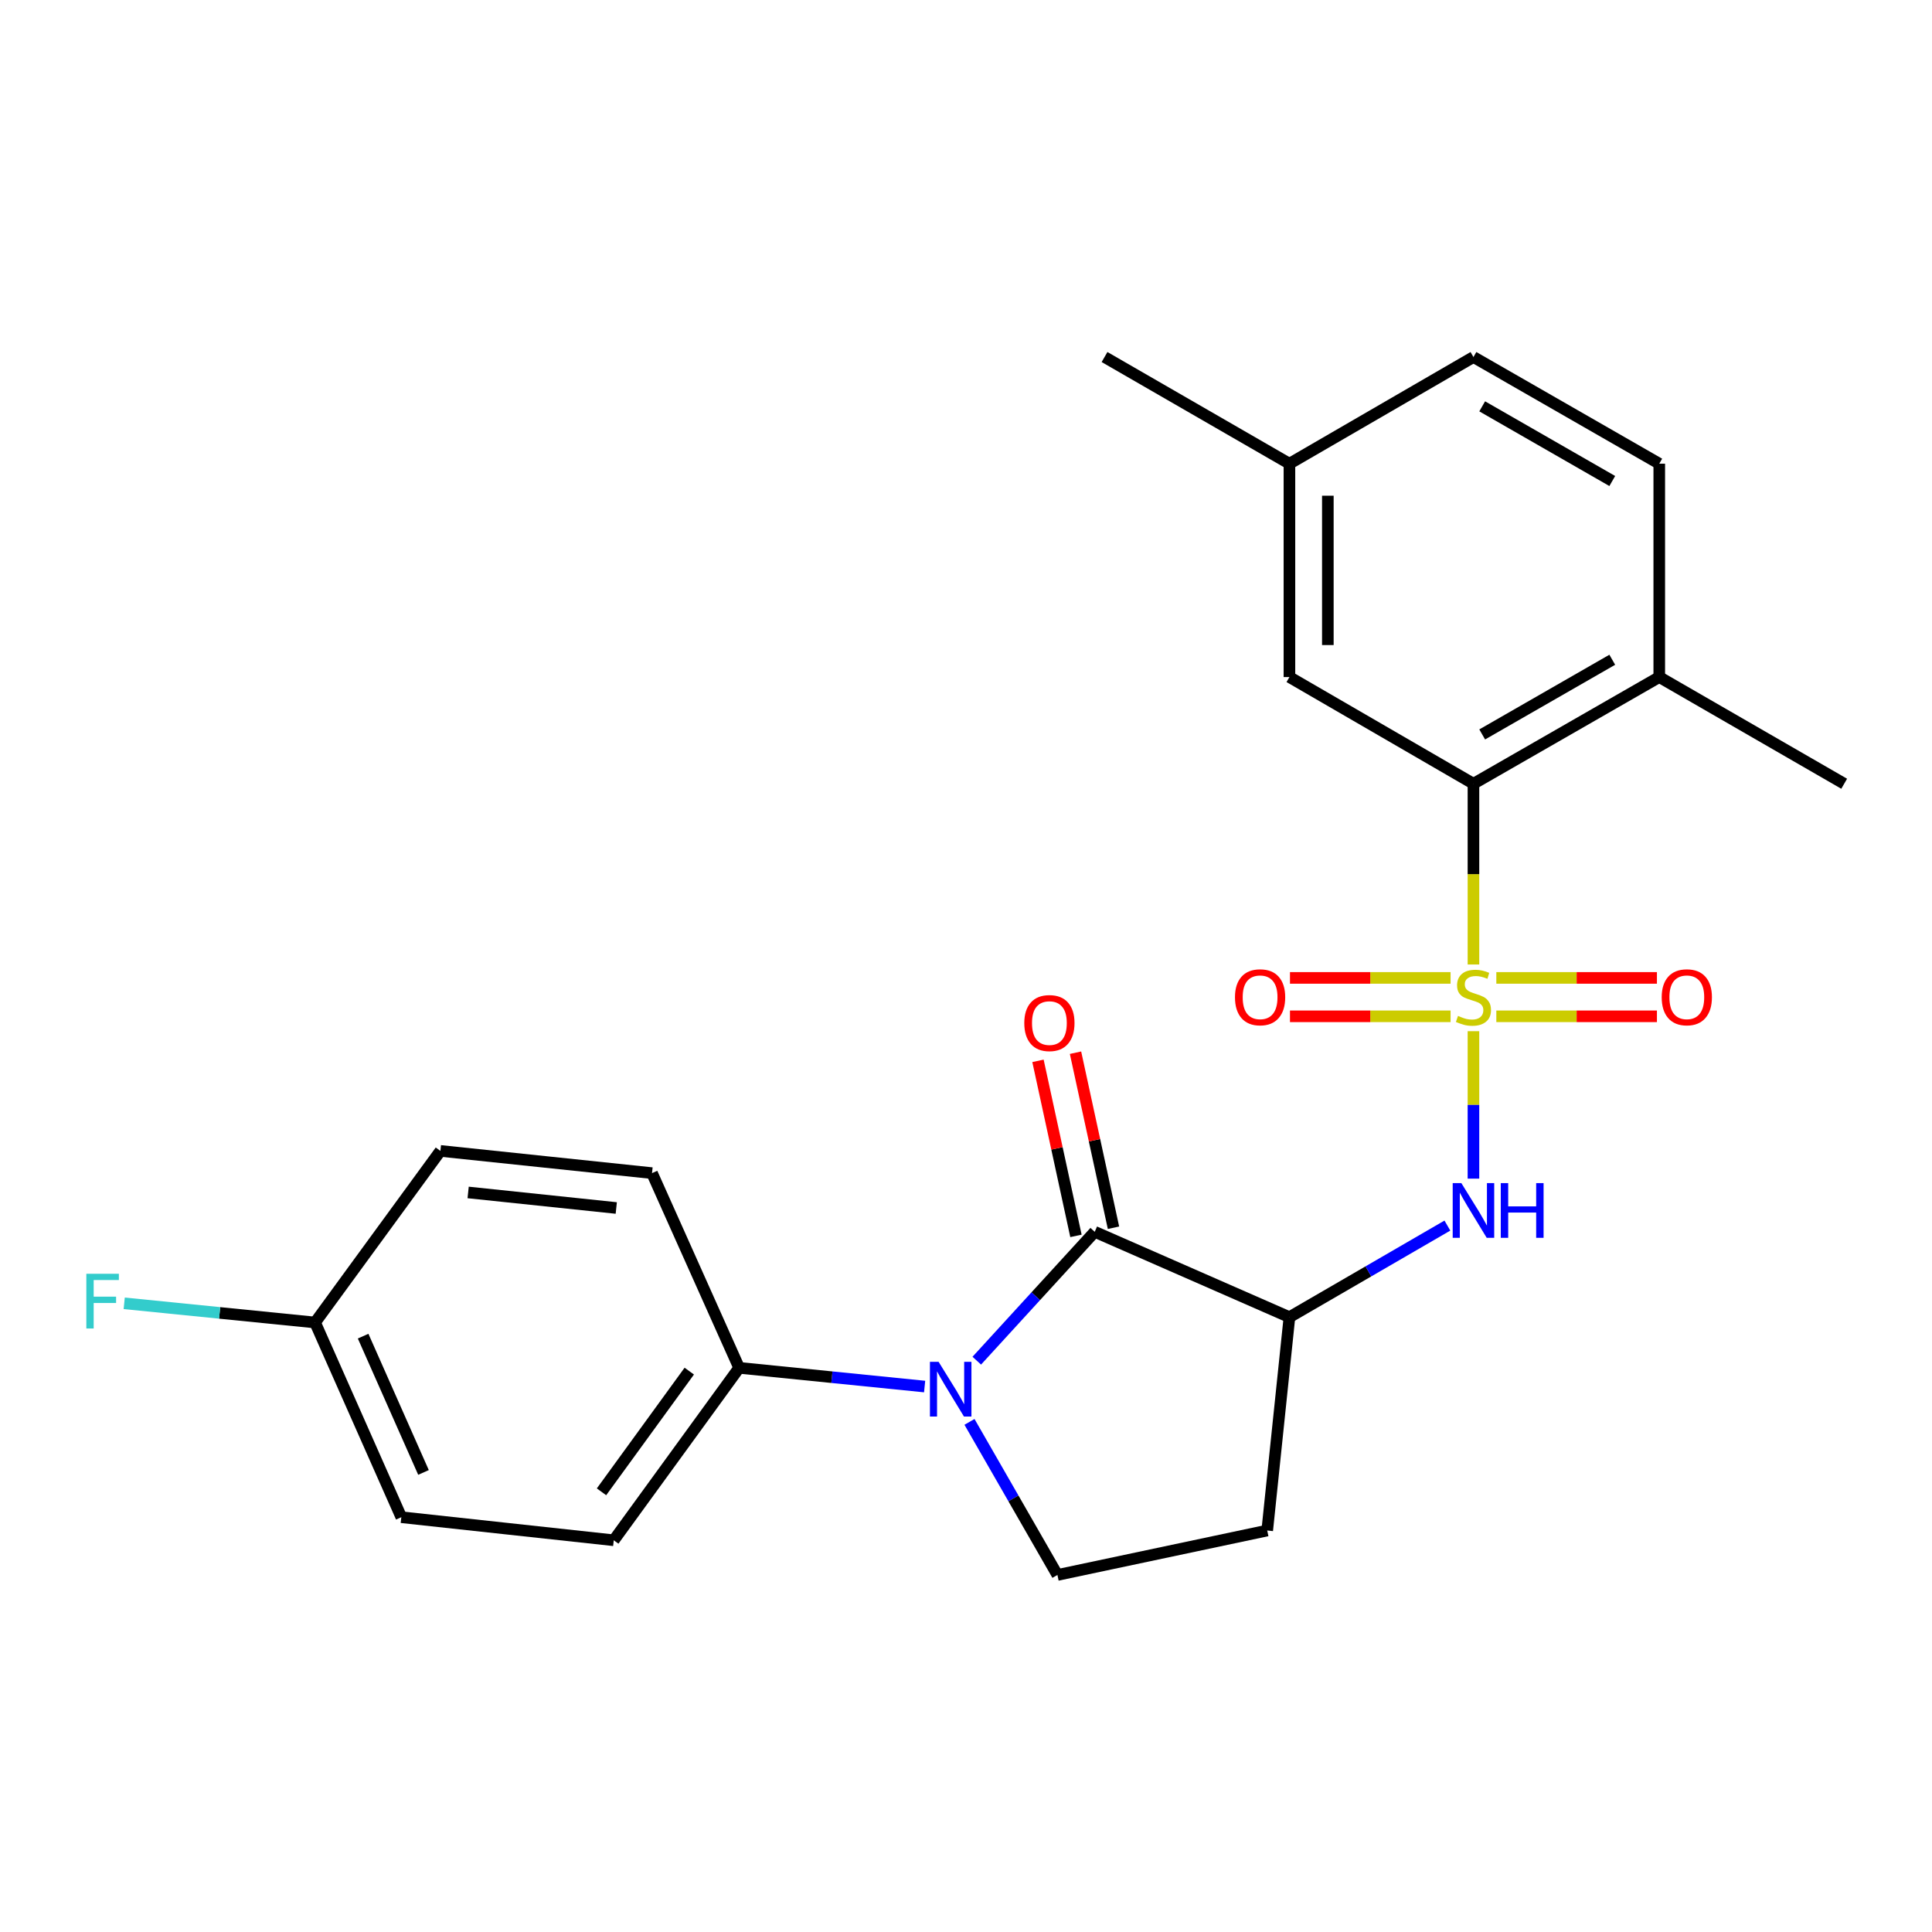 <?xml version='1.0' encoding='iso-8859-1'?>
<svg version='1.1' baseProfile='full'
              xmlns='http://www.w3.org/2000/svg'
                      xmlns:rdkit='http://www.rdkit.org/xml'
                      xmlns:xlink='http://www.w3.org/1999/xlink'
                  xml:space='preserve'
width='1000px' height='1000px' viewBox='0 0 1000 1000'>
<!-- END OF HEADER -->
<rect style='opacity:1.0;fill:#FFFFFF;stroke:none' width='1000' height='1000' x='0' y='0'> </rect>
<path class='bond-3' d='M 762.657,533.744 L 762.657,571.901' style='fill:none;fill-rule:evenodd;stroke:#CCCC00;stroke-width:6px;stroke-linecap:butt;stroke-linejoin:miter;stroke-opacity:1' />
<path class='bond-3' d='M 762.657,571.901 L 762.657,610.058' style='fill:none;fill-rule:evenodd;stroke:#0000FF;stroke-width:6px;stroke-linecap:butt;stroke-linejoin:miter;stroke-opacity:1' />
<path class='bond-4' d='M 762.657,499.222 L 762.657,452.445' style='fill:none;fill-rule:evenodd;stroke:#CCCC00;stroke-width:6px;stroke-linecap:butt;stroke-linejoin:miter;stroke-opacity:1' />
<path class='bond-4' d='M 762.657,452.445 L 762.657,405.668' style='fill:none;fill-rule:evenodd;stroke:#000000;stroke-width:6px;stroke-linecap:butt;stroke-linejoin:miter;stroke-opacity:1' />
<path class='bond-7' d='M 774.498,526.043 L 816.062,526.043' style='fill:none;fill-rule:evenodd;stroke:#CCCC00;stroke-width:6px;stroke-linecap:butt;stroke-linejoin:miter;stroke-opacity:1' />
<path class='bond-7' d='M 816.062,526.043 L 857.627,526.043' style='fill:none;fill-rule:evenodd;stroke:#FF0000;stroke-width:6px;stroke-linecap:butt;stroke-linejoin:miter;stroke-opacity:1' />
<path class='bond-7' d='M 774.498,506.163 L 816.062,506.163' style='fill:none;fill-rule:evenodd;stroke:#CCCC00;stroke-width:6px;stroke-linecap:butt;stroke-linejoin:miter;stroke-opacity:1' />
<path class='bond-7' d='M 816.062,506.163 L 857.627,506.163' style='fill:none;fill-rule:evenodd;stroke:#FF0000;stroke-width:6px;stroke-linecap:butt;stroke-linejoin:miter;stroke-opacity:1' />
<path class='bond-8' d='M 750.816,506.163 L 709.251,506.163' style='fill:none;fill-rule:evenodd;stroke:#CCCC00;stroke-width:6px;stroke-linecap:butt;stroke-linejoin:miter;stroke-opacity:1' />
<path class='bond-8' d='M 709.251,506.163 L 667.687,506.163' style='fill:none;fill-rule:evenodd;stroke:#FF0000;stroke-width:6px;stroke-linecap:butt;stroke-linejoin:miter;stroke-opacity:1' />
<path class='bond-8' d='M 750.816,526.043 L 709.251,526.043' style='fill:none;fill-rule:evenodd;stroke:#CCCC00;stroke-width:6px;stroke-linecap:butt;stroke-linejoin:miter;stroke-opacity:1' />
<path class='bond-8' d='M 709.251,526.043 L 667.687,526.043' style='fill:none;fill-rule:evenodd;stroke:#FF0000;stroke-width:6px;stroke-linecap:butt;stroke-linejoin:miter;stroke-opacity:1' />
<path class='bond-0' d='M 566.627,637.582 L 667.408,681.761' style='fill:none;fill-rule:evenodd;stroke:#000000;stroke-width:6px;stroke-linecap:butt;stroke-linejoin:miter;stroke-opacity:1' />
<path class='bond-1' d='M 566.627,637.582 L 536.101,670.934' style='fill:none;fill-rule:evenodd;stroke:#000000;stroke-width:6px;stroke-linecap:butt;stroke-linejoin:miter;stroke-opacity:1' />
<path class='bond-1' d='M 536.101,670.934 L 505.576,704.286' style='fill:none;fill-rule:evenodd;stroke:#0000FF;stroke-width:6px;stroke-linecap:butt;stroke-linejoin:miter;stroke-opacity:1' />
<path class='bond-10' d='M 576.341,635.475 L 566.512,590.175' style='fill:none;fill-rule:evenodd;stroke:#000000;stroke-width:6px;stroke-linecap:butt;stroke-linejoin:miter;stroke-opacity:1' />
<path class='bond-10' d='M 566.512,590.175 L 556.684,544.874' style='fill:none;fill-rule:evenodd;stroke:#FF0000;stroke-width:6px;stroke-linecap:butt;stroke-linejoin:miter;stroke-opacity:1' />
<path class='bond-10' d='M 556.912,639.69 L 547.084,594.39' style='fill:none;fill-rule:evenodd;stroke:#000000;stroke-width:6px;stroke-linecap:butt;stroke-linejoin:miter;stroke-opacity:1' />
<path class='bond-10' d='M 547.084,594.39 L 537.256,549.089' style='fill:none;fill-rule:evenodd;stroke:#FF0000;stroke-width:6px;stroke-linecap:butt;stroke-linejoin:miter;stroke-opacity:1' />
<path class='bond-9' d='M 478.584,717.675 L 430.582,712.833' style='fill:none;fill-rule:evenodd;stroke:#0000FF;stroke-width:6px;stroke-linecap:butt;stroke-linejoin:miter;stroke-opacity:1' />
<path class='bond-9' d='M 430.582,712.833 L 382.58,707.992' style='fill:none;fill-rule:evenodd;stroke:#000000;stroke-width:6px;stroke-linecap:butt;stroke-linejoin:miter;stroke-opacity:1' />
<path class='bond-25' d='M 501.803,735.969 L 524.562,775.585' style='fill:none;fill-rule:evenodd;stroke:#0000FF;stroke-width:6px;stroke-linecap:butt;stroke-linejoin:miter;stroke-opacity:1' />
<path class='bond-25' d='M 524.562,775.585 L 547.321,815.201' style='fill:none;fill-rule:evenodd;stroke:#000000;stroke-width:6px;stroke-linecap:butt;stroke-linejoin:miter;stroke-opacity:1' />
<path class='bond-2' d='M 667.408,681.761 L 708.286,658.061' style='fill:none;fill-rule:evenodd;stroke:#000000;stroke-width:6px;stroke-linecap:butt;stroke-linejoin:miter;stroke-opacity:1' />
<path class='bond-2' d='M 708.286,658.061 L 749.164,634.36' style='fill:none;fill-rule:evenodd;stroke:#0000FF;stroke-width:6px;stroke-linecap:butt;stroke-linejoin:miter;stroke-opacity:1' />
<path class='bond-6' d='M 667.408,681.761 L 655.911,792.196' style='fill:none;fill-rule:evenodd;stroke:#000000;stroke-width:6px;stroke-linecap:butt;stroke-linejoin:miter;stroke-opacity:1' />
<path class='bond-11' d='M 762.657,405.668 L 858.833,350.445' style='fill:none;fill-rule:evenodd;stroke:#000000;stroke-width:6px;stroke-linecap:butt;stroke-linejoin:miter;stroke-opacity:1' />
<path class='bond-11' d='M 767.184,380.144 L 834.507,341.488' style='fill:none;fill-rule:evenodd;stroke:#000000;stroke-width:6px;stroke-linecap:butt;stroke-linejoin:miter;stroke-opacity:1' />
<path class='bond-12' d='M 762.657,405.668 L 667.408,350.445' style='fill:none;fill-rule:evenodd;stroke:#000000;stroke-width:6px;stroke-linecap:butt;stroke-linejoin:miter;stroke-opacity:1' />
<path class='bond-5' d='M 547.321,815.201 L 655.911,792.196' style='fill:none;fill-rule:evenodd;stroke:#000000;stroke-width:6px;stroke-linecap:butt;stroke-linejoin:miter;stroke-opacity:1' />
<path class='bond-13' d='M 382.58,707.992 L 317.682,797.243' style='fill:none;fill-rule:evenodd;stroke:#000000;stroke-width:6px;stroke-linecap:butt;stroke-linejoin:miter;stroke-opacity:1' />
<path class='bond-13' d='M 356.766,709.688 L 311.337,772.164' style='fill:none;fill-rule:evenodd;stroke:#000000;stroke-width:6px;stroke-linecap:butt;stroke-linejoin:miter;stroke-opacity:1' />
<path class='bond-14' d='M 382.58,707.992 L 337.485,607.21' style='fill:none;fill-rule:evenodd;stroke:#000000;stroke-width:6px;stroke-linecap:butt;stroke-linejoin:miter;stroke-opacity:1' />
<path class='bond-15' d='M 858.833,350.445 L 858.833,240.01' style='fill:none;fill-rule:evenodd;stroke:#000000;stroke-width:6px;stroke-linecap:butt;stroke-linejoin:miter;stroke-opacity:1' />
<path class='bond-22' d='M 858.833,350.445 L 954.545,405.668' style='fill:none;fill-rule:evenodd;stroke:#000000;stroke-width:6px;stroke-linecap:butt;stroke-linejoin:miter;stroke-opacity:1' />
<path class='bond-16' d='M 667.408,350.445 L 667.408,240.01' style='fill:none;fill-rule:evenodd;stroke:#000000;stroke-width:6px;stroke-linecap:butt;stroke-linejoin:miter;stroke-opacity:1' />
<path class='bond-16' d='M 687.289,333.88 L 687.289,256.576' style='fill:none;fill-rule:evenodd;stroke:#000000;stroke-width:6px;stroke-linecap:butt;stroke-linejoin:miter;stroke-opacity:1' />
<path class='bond-19' d='M 317.682,797.243 L 207.722,785.304' style='fill:none;fill-rule:evenodd;stroke:#000000;stroke-width:6px;stroke-linecap:butt;stroke-linejoin:miter;stroke-opacity:1' />
<path class='bond-18' d='M 337.485,607.21 L 227.955,595.712' style='fill:none;fill-rule:evenodd;stroke:#000000;stroke-width:6px;stroke-linecap:butt;stroke-linejoin:miter;stroke-opacity:1' />
<path class='bond-18' d='M 318.98,625.257 L 242.309,617.209' style='fill:none;fill-rule:evenodd;stroke:#000000;stroke-width:6px;stroke-linecap:butt;stroke-linejoin:miter;stroke-opacity:1' />
<path class='bond-24' d='M 858.833,240.01 L 762.657,184.799' style='fill:none;fill-rule:evenodd;stroke:#000000;stroke-width:6px;stroke-linecap:butt;stroke-linejoin:miter;stroke-opacity:1' />
<path class='bond-24' d='M 834.509,248.97 L 767.186,210.322' style='fill:none;fill-rule:evenodd;stroke:#000000;stroke-width:6px;stroke-linecap:butt;stroke-linejoin:miter;stroke-opacity:1' />
<path class='bond-20' d='M 667.408,240.01 L 762.657,184.799' style='fill:none;fill-rule:evenodd;stroke:#000000;stroke-width:6px;stroke-linecap:butt;stroke-linejoin:miter;stroke-opacity:1' />
<path class='bond-23' d='M 667.408,240.01 L 571.707,184.799' style='fill:none;fill-rule:evenodd;stroke:#000000;stroke-width:6px;stroke-linecap:butt;stroke-linejoin:miter;stroke-opacity:1' />
<path class='bond-17' d='M 163.079,684.522 L 227.955,595.712' style='fill:none;fill-rule:evenodd;stroke:#000000;stroke-width:6px;stroke-linecap:butt;stroke-linejoin:miter;stroke-opacity:1' />
<path class='bond-21' d='M 163.079,684.522 L 113.686,679.556' style='fill:none;fill-rule:evenodd;stroke:#000000;stroke-width:6px;stroke-linecap:butt;stroke-linejoin:miter;stroke-opacity:1' />
<path class='bond-21' d='M 113.686,679.556 L 64.292,674.591' style='fill:none;fill-rule:evenodd;stroke:#33CCCC;stroke-width:6px;stroke-linecap:butt;stroke-linejoin:miter;stroke-opacity:1' />
<path class='bond-26' d='M 163.079,684.522 L 207.722,785.304' style='fill:none;fill-rule:evenodd;stroke:#000000;stroke-width:6px;stroke-linecap:butt;stroke-linejoin:miter;stroke-opacity:1' />
<path class='bond-26' d='M 187.953,691.588 L 219.202,762.135' style='fill:none;fill-rule:evenodd;stroke:#000000;stroke-width:6px;stroke-linecap:butt;stroke-linejoin:miter;stroke-opacity:1' />
<path  class='atom-0' d='M 754.657 525.823
Q 754.977 525.943, 756.297 526.503
Q 757.617 527.063, 759.057 527.423
Q 760.537 527.743, 761.977 527.743
Q 764.657 527.743, 766.217 526.463
Q 767.777 525.143, 767.777 522.863
Q 767.777 521.303, 766.977 520.343
Q 766.217 519.383, 765.017 518.863
Q 763.817 518.343, 761.817 517.743
Q 759.297 516.983, 757.777 516.263
Q 756.297 515.543, 755.217 514.023
Q 754.177 512.503, 754.177 509.943
Q 754.177 506.383, 756.577 504.183
Q 759.017 501.983, 763.817 501.983
Q 767.097 501.983, 770.817 503.543
L 769.897 506.623
Q 766.497 505.223, 763.937 505.223
Q 761.177 505.223, 759.657 506.383
Q 758.137 507.503, 758.177 509.463
Q 758.177 510.983, 758.937 511.903
Q 759.737 512.823, 760.857 513.343
Q 762.017 513.863, 763.937 514.463
Q 766.497 515.263, 768.017 516.063
Q 769.537 516.863, 770.617 518.503
Q 771.737 520.103, 771.737 522.863
Q 771.737 526.783, 769.097 528.903
Q 766.497 530.983, 762.137 530.983
Q 759.617 530.983, 757.697 530.423
Q 755.817 529.903, 753.577 528.983
L 754.657 525.823
' fill='#CCCC00'/>
<path  class='atom-2' d='M 485.816 704.876
L 495.096 719.876
Q 496.016 721.356, 497.496 724.036
Q 498.976 726.716, 499.056 726.876
L 499.056 704.876
L 502.816 704.876
L 502.816 733.196
L 498.936 733.196
L 488.976 716.796
Q 487.816 714.876, 486.576 712.676
Q 485.376 710.476, 485.016 709.796
L 485.016 733.196
L 481.336 733.196
L 481.336 704.876
L 485.816 704.876
' fill='#0000FF'/>
<path  class='atom-4' d='M 756.397 612.378
L 765.677 627.378
Q 766.597 628.858, 768.077 631.538
Q 769.557 634.218, 769.637 634.378
L 769.637 612.378
L 773.397 612.378
L 773.397 640.698
L 769.517 640.698
L 759.557 624.298
Q 758.397 622.378, 757.157 620.178
Q 755.957 617.978, 755.597 617.298
L 755.597 640.698
L 751.917 640.698
L 751.917 612.378
L 756.397 612.378
' fill='#0000FF'/>
<path  class='atom-4' d='M 776.797 612.378
L 780.637 612.378
L 780.637 624.418
L 795.117 624.418
L 795.117 612.378
L 798.957 612.378
L 798.957 640.698
L 795.117 640.698
L 795.117 627.618
L 780.637 627.618
L 780.637 640.698
L 776.797 640.698
L 776.797 612.378
' fill='#0000FF'/>
<path  class='atom-8' d='M 860.092 516.183
Q 860.092 509.383, 863.452 505.583
Q 866.812 501.783, 873.092 501.783
Q 879.372 501.783, 882.732 505.583
Q 886.092 509.383, 886.092 516.183
Q 886.092 523.063, 882.692 526.983
Q 879.292 530.863, 873.092 530.863
Q 866.852 530.863, 863.452 526.983
Q 860.092 523.103, 860.092 516.183
M 873.092 527.663
Q 877.412 527.663, 879.732 524.783
Q 882.092 521.863, 882.092 516.183
Q 882.092 510.623, 879.732 507.823
Q 877.412 504.983, 873.092 504.983
Q 868.772 504.983, 866.412 507.783
Q 864.092 510.583, 864.092 516.183
Q 864.092 521.903, 866.412 524.783
Q 868.772 527.663, 873.092 527.663
' fill='#FF0000'/>
<path  class='atom-9' d='M 639.222 516.183
Q 639.222 509.383, 642.582 505.583
Q 645.942 501.783, 652.222 501.783
Q 658.502 501.783, 661.862 505.583
Q 665.222 509.383, 665.222 516.183
Q 665.222 523.063, 661.822 526.983
Q 658.422 530.863, 652.222 530.863
Q 645.982 530.863, 642.582 526.983
Q 639.222 523.103, 639.222 516.183
M 652.222 527.663
Q 656.542 527.663, 658.862 524.783
Q 661.222 521.863, 661.222 516.183
Q 661.222 510.623, 658.862 507.823
Q 656.542 504.983, 652.222 504.983
Q 647.902 504.983, 645.542 507.783
Q 643.222 510.583, 643.222 516.183
Q 643.222 521.903, 645.542 524.783
Q 647.902 527.663, 652.222 527.663
' fill='#FF0000'/>
<path  class='atom-11' d='M 530.168 529.536
Q 530.168 522.736, 533.528 518.936
Q 536.888 515.136, 543.168 515.136
Q 549.448 515.136, 552.808 518.936
Q 556.168 522.736, 556.168 529.536
Q 556.168 536.416, 552.768 540.336
Q 549.368 544.216, 543.168 544.216
Q 536.928 544.216, 533.528 540.336
Q 530.168 536.456, 530.168 529.536
M 543.168 541.016
Q 547.488 541.016, 549.808 538.136
Q 552.168 535.216, 552.168 529.536
Q 552.168 523.976, 549.808 521.176
Q 547.488 518.336, 543.168 518.336
Q 538.848 518.336, 536.488 521.136
Q 534.168 523.936, 534.168 529.536
Q 534.168 535.256, 536.488 538.136
Q 538.848 541.016, 543.168 541.016
' fill='#FF0000'/>
<path  class='atom-22' d='M 44.689 659.306
L 61.529 659.306
L 61.529 662.546
L 48.489 662.546
L 48.489 671.146
L 60.089 671.146
L 60.089 674.426
L 48.489 674.426
L 48.489 687.626
L 44.689 687.626
L 44.689 659.306
' fill='#33CCCC'/>
</svg>
